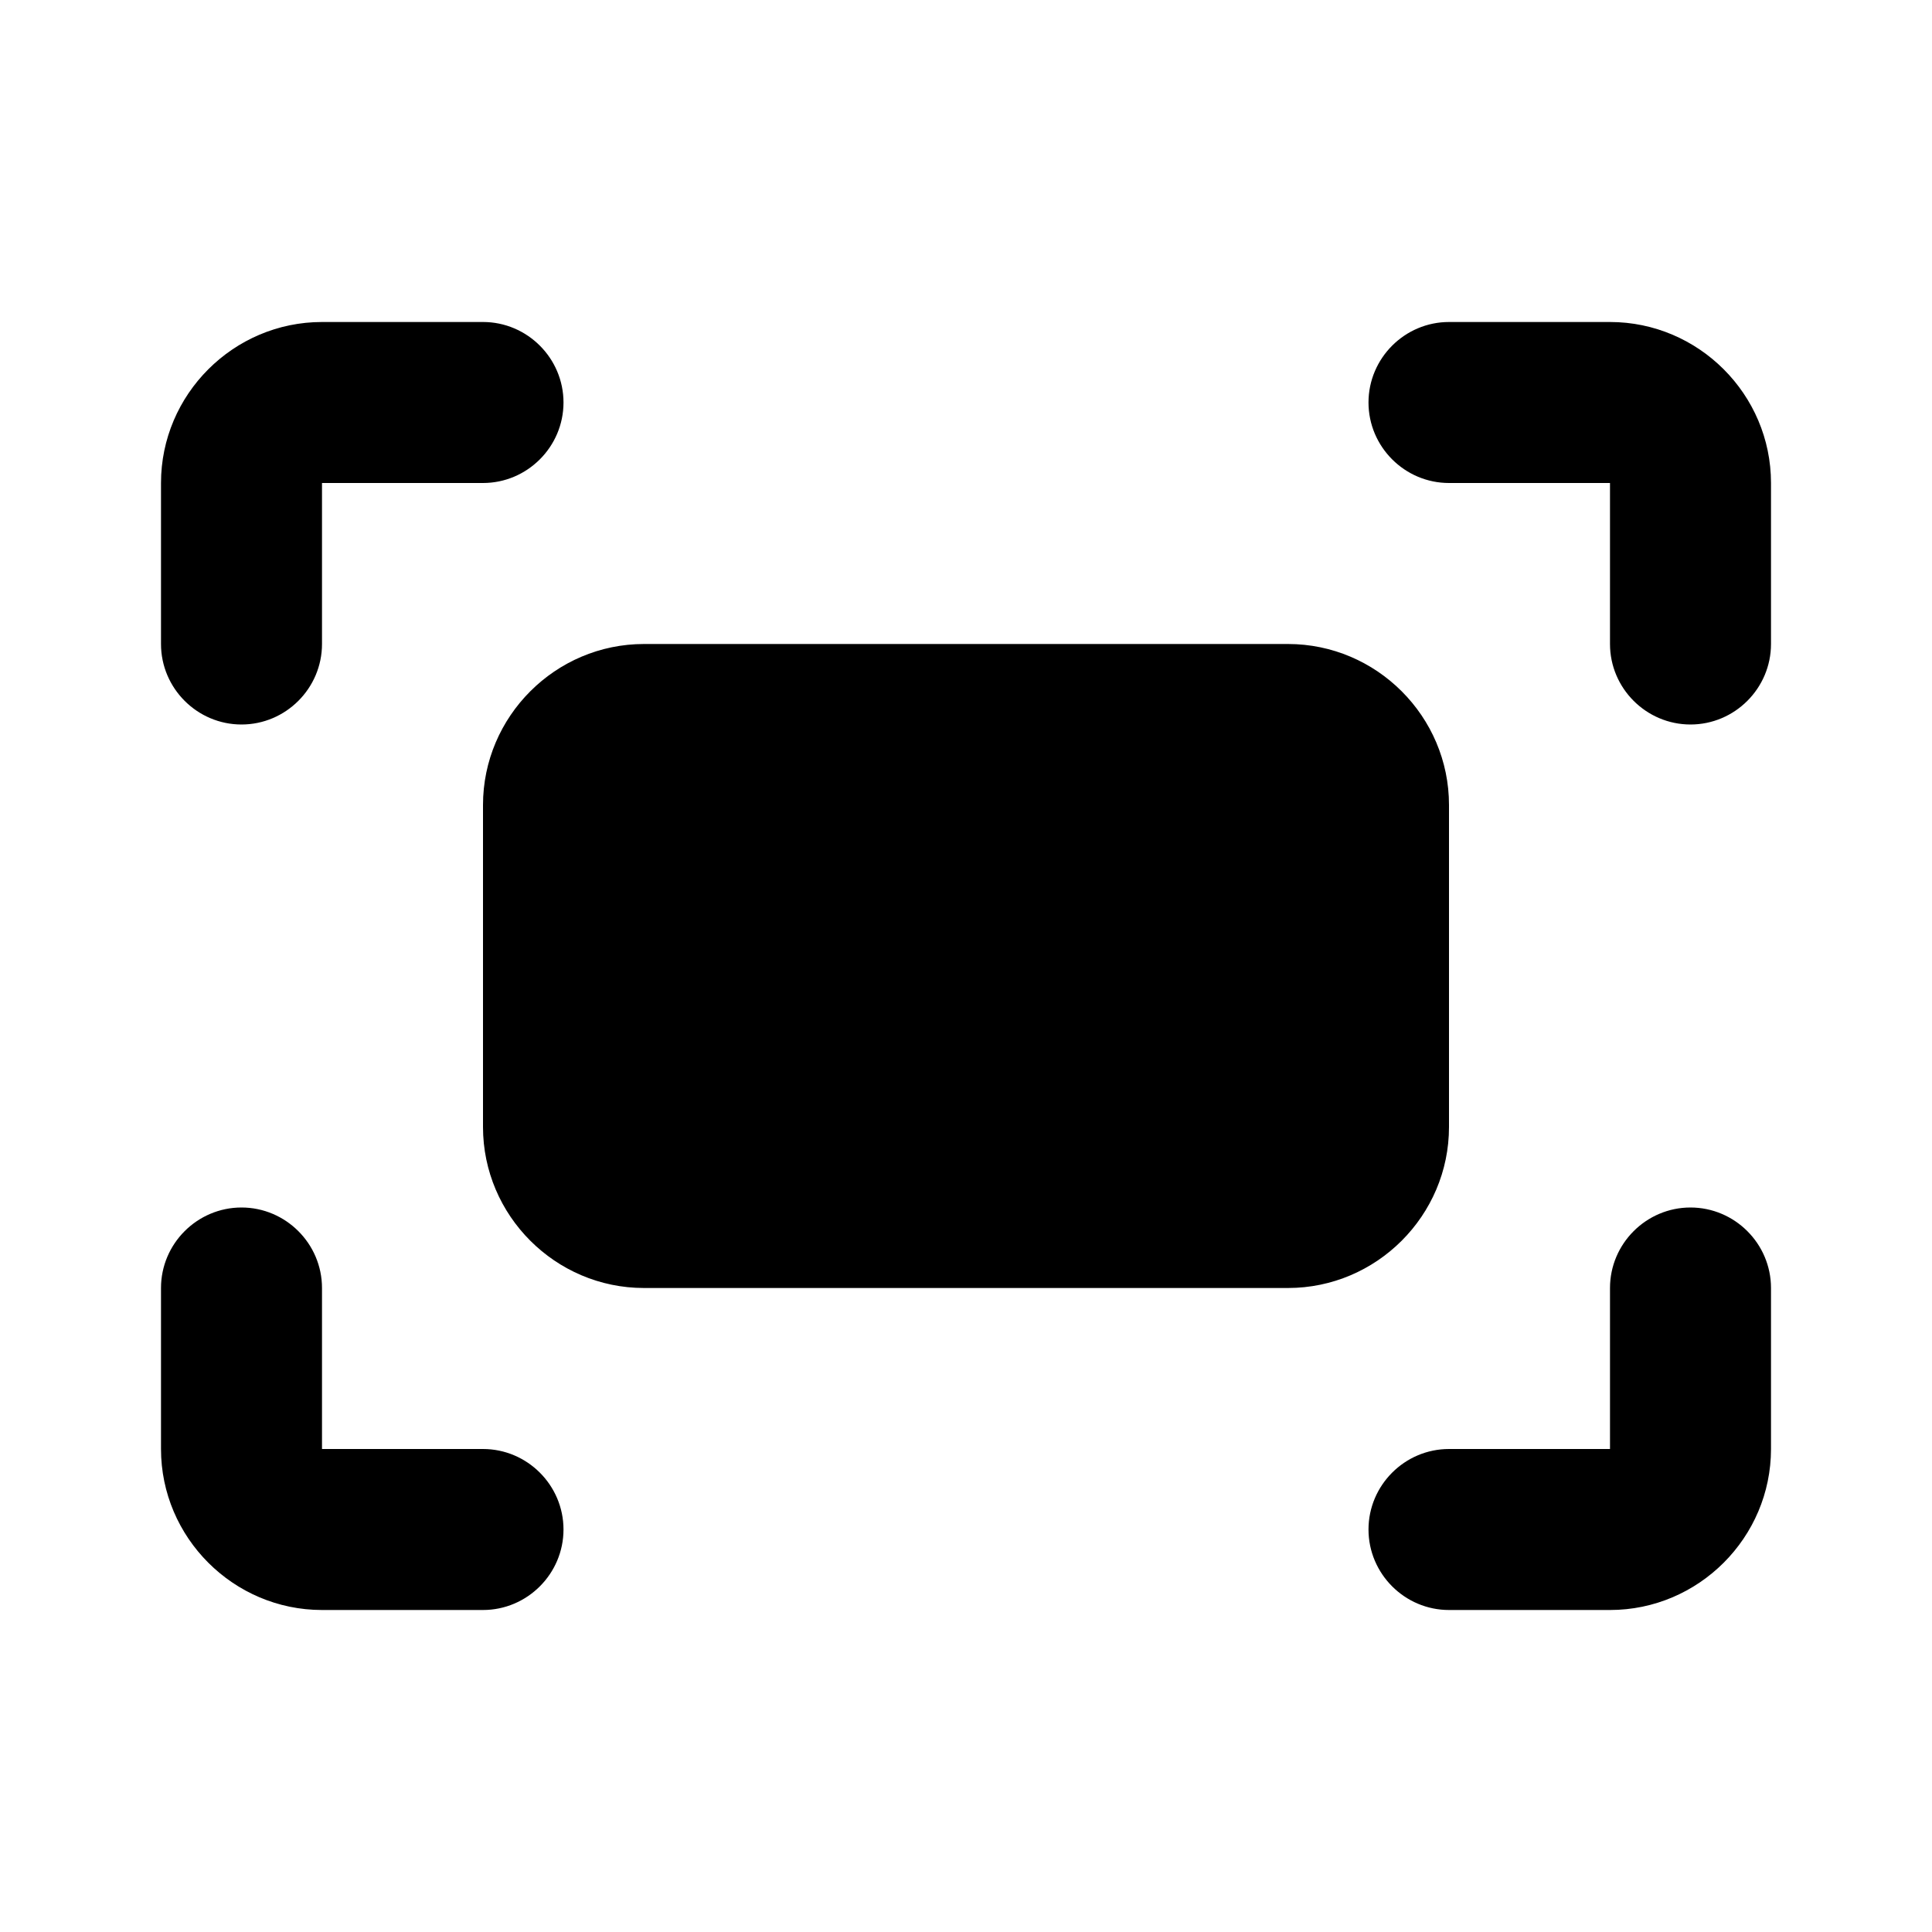 <svg xmlns="http://www.w3.org/2000/svg" enable-background="new 0 0 24 24" viewBox="0 0 24 24" fill="currentColor"><g><path d="M0,0h24v24H0V0z" fill="none"/></g><g><path d="M18,4h2c1.1,0,2,0.9,2,2v2c0,0.55-0.45,1-1,1h0c-0.55,0-1-0.45-1-1V6h-2c-0.55,0-1-0.45-1-1v0C17,4.45,17.45,4,18,4z M4,8 l0-2h2c0.55,0,1-0.45,1-1v0c0-0.55-0.45-1-1-1H4C2.9,4,2,4.9,2,6l0,2c0,0.55,0.45,1,1,1h0C3.55,9,4,8.55,4,8z M20,16v2h-2 c-0.55,0-1,0.45-1,1v0c0,0.55,0.45,1,1,1h2c1.1,0,2-0.9,2-2v-2c0-0.55-0.45-1-1-1h0C20.45,15,20,15.45,20,16z M6,18H4v-2 c0-0.55-0.45-1-1-1h0c-0.55,0-1,0.45-1,1v2c0,1.1,0.9,2,2,2h2c0.55,0,1-0.45,1-1v0C7,18.45,6.55,18,6,18z M16,8H8c-1.1,0-2,0.9-2,2 v4c0,1.1,0.9,2,2,2h8c1.1,0,2-0.9,2-2v-4C18,8.9,17.1,8,16,8z"/></g></svg>